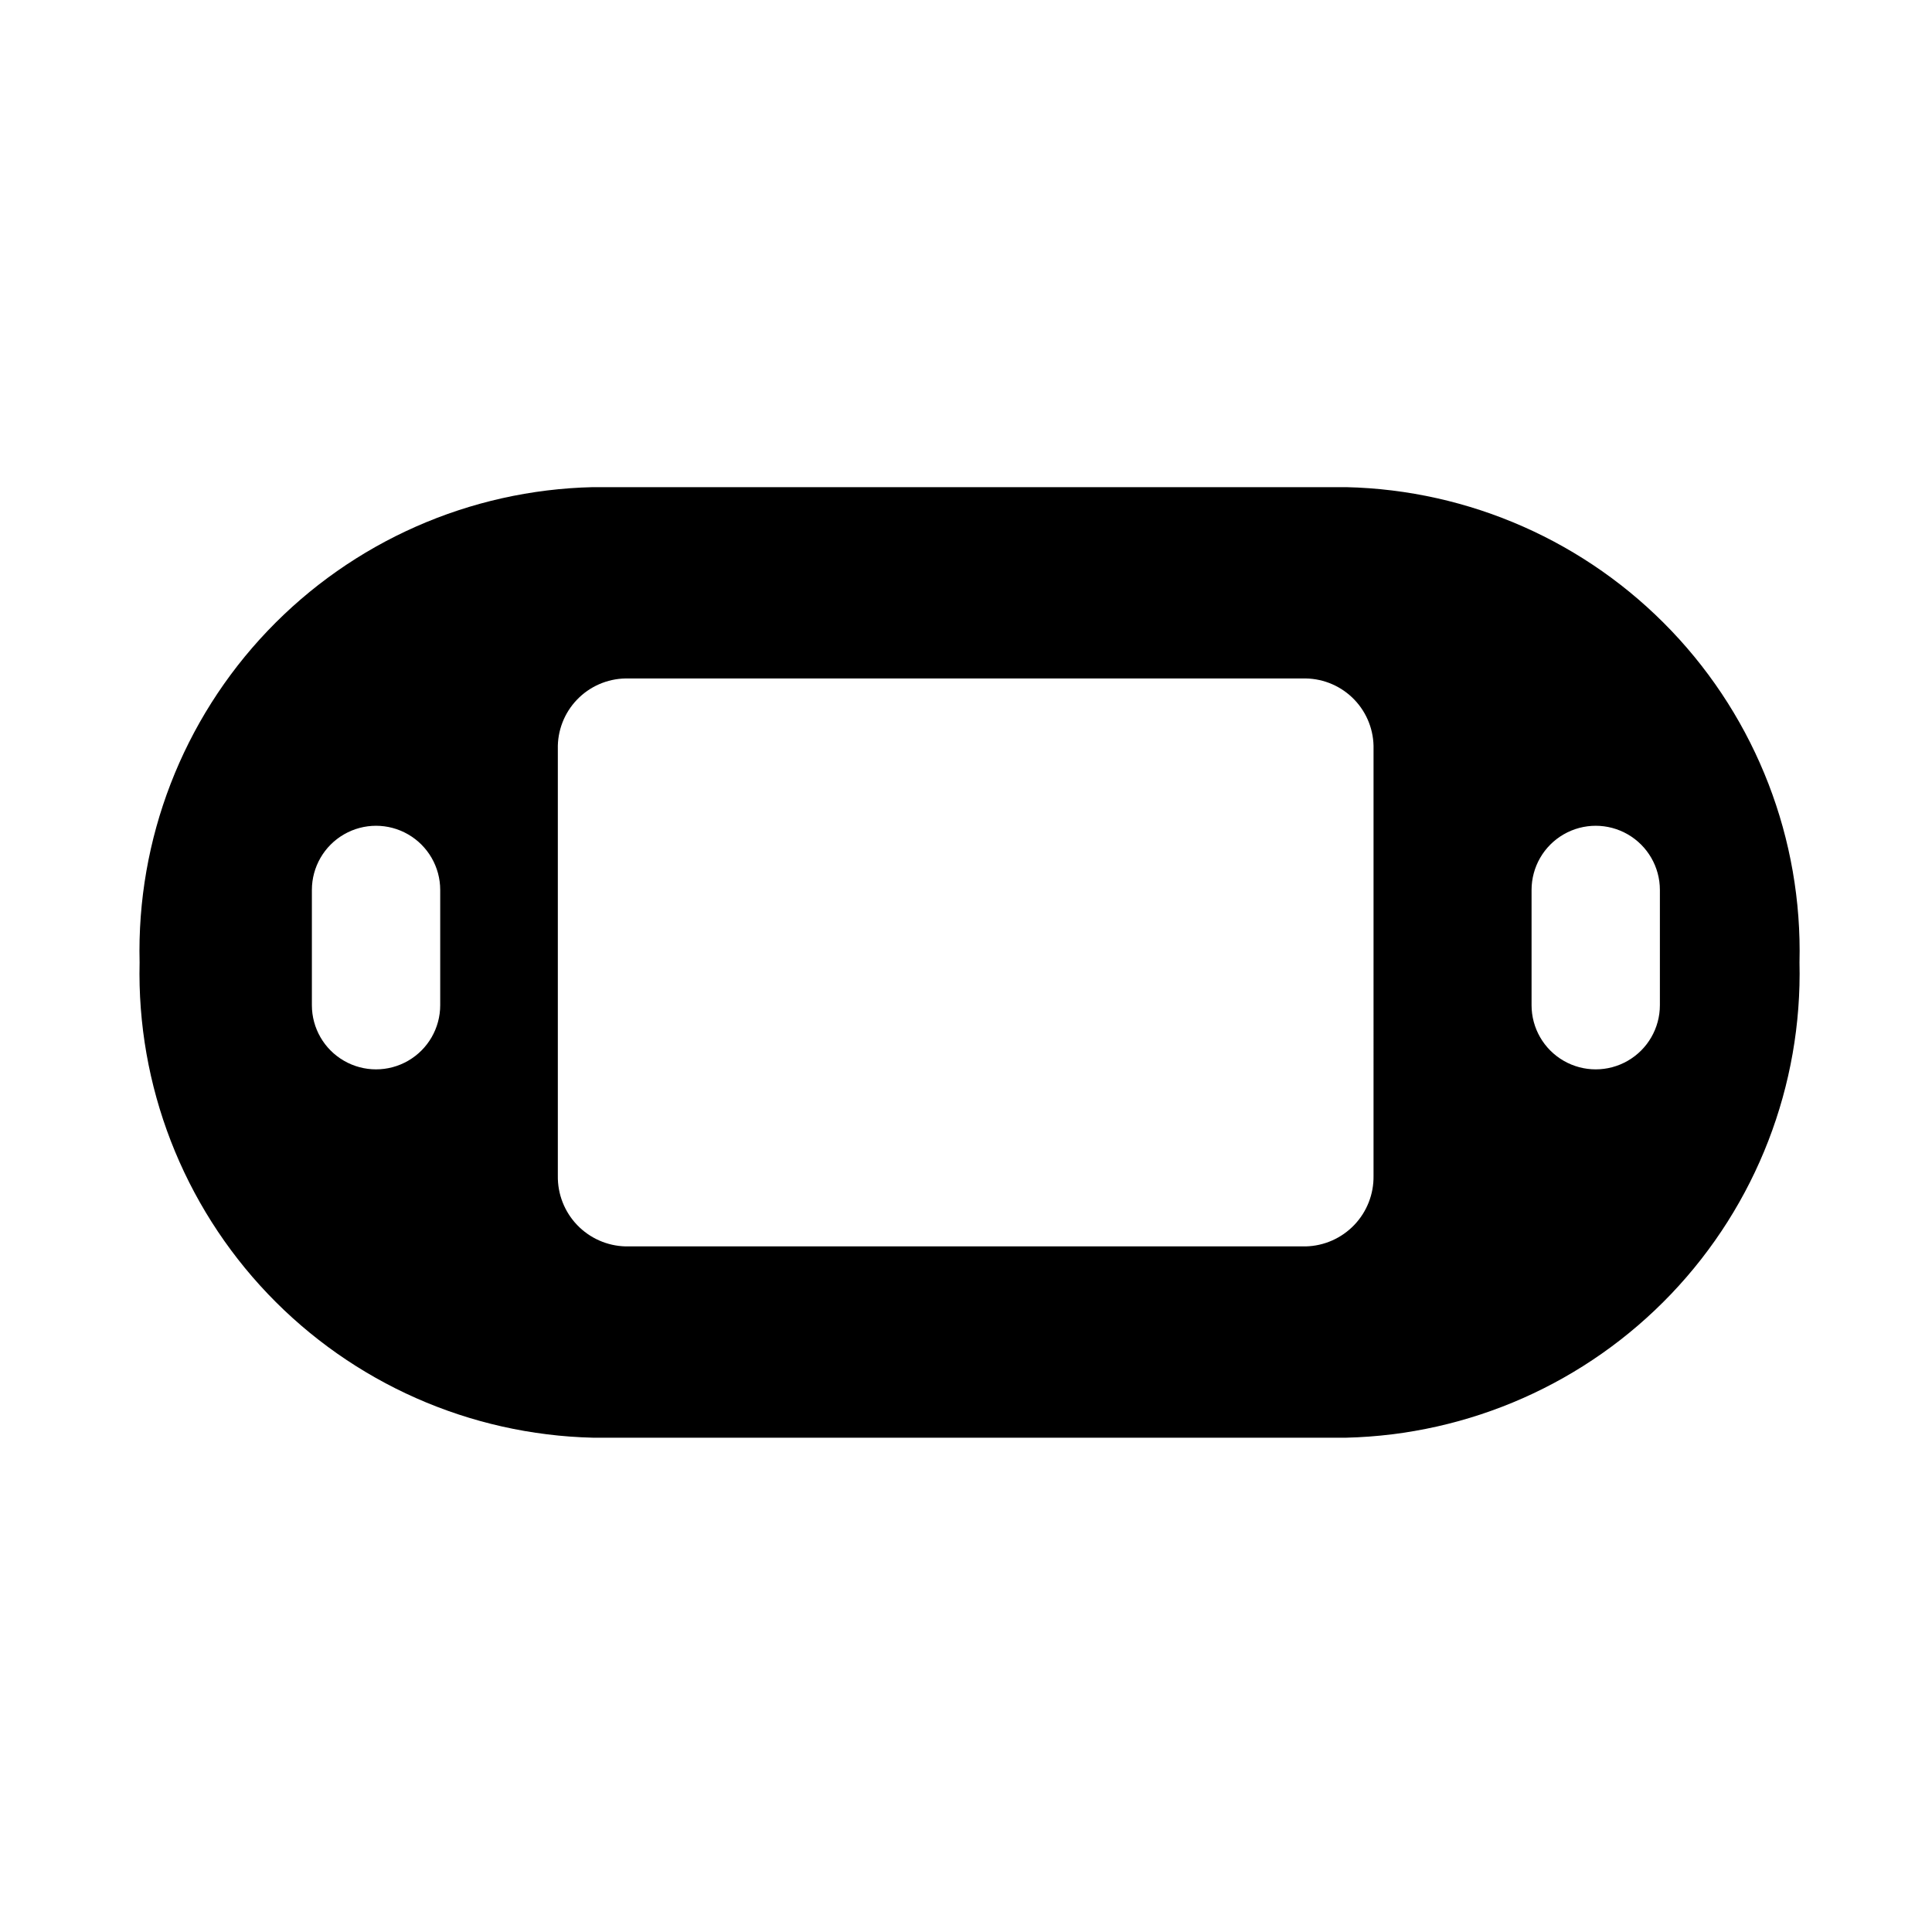 <?xml version="1.0" encoding="UTF-8"?>
<!-- Uploaded to: SVG Find, www.svgrepo.com, Generator: SVG Find Mixer Tools -->
<svg fill="#000000" width="800px" height="800px" version="1.1" viewBox="144 144 512 512" xmlns="http://www.w3.org/2000/svg">
 <path d="m500.76 273.1h-199.64c-32.641 0.742-63.648 14.438-86.184 38.066-22.531 23.625-34.746 55.246-33.941 87.887-0.762 32.629 11.465 64.223 33.988 87.844 22.527 23.617 53.508 37.324 86.137 38.109h199.64c32.629-0.785 63.609-14.492 86.133-38.109 22.527-23.621 34.754-55.215 33.992-87.844 0.805-32.641-11.41-64.262-33.941-87.887-22.535-23.629-53.543-37.324-86.184-38.066zm-240.1 137.29c0 6.074-3.242 11.688-8.504 14.723-5.258 3.039-11.742 3.039-17 0-5.262-3.035-8.504-8.648-8.504-14.723v-30.543c0-6.078 3.242-11.691 8.504-14.727 5.258-3.039 11.742-3.039 17 0 5.262 3.035 8.504 8.648 8.504 14.727zm247.34 45.184c0.082 4.859-1.754 9.555-5.117 13.066-3.363 3.508-7.973 5.547-12.832 5.668h-180.27c-4.859-0.121-9.469-2.16-12.832-5.668-3.363-3.512-5.199-8.207-5.117-13.066v-113.04c-0.125-4.871 1.699-9.59 5.07-13.105 3.371-3.519 8.008-5.547 12.879-5.629h180.27c4.871 0.082 9.508 2.109 12.879 5.629 3.371 3.516 5.195 8.234 5.07 13.105zm75.887-45.184c0 6.074-3.242 11.688-8.504 14.723-5.262 3.039-11.742 3.039-17.004 0-5.262-3.035-8.5-8.648-8.5-14.723v-30.543c0-6.078 3.238-11.691 8.5-14.727 5.262-3.039 11.742-3.039 17.004 0 5.262 3.035 8.504 8.648 8.504 14.727z"/>
</svg>
